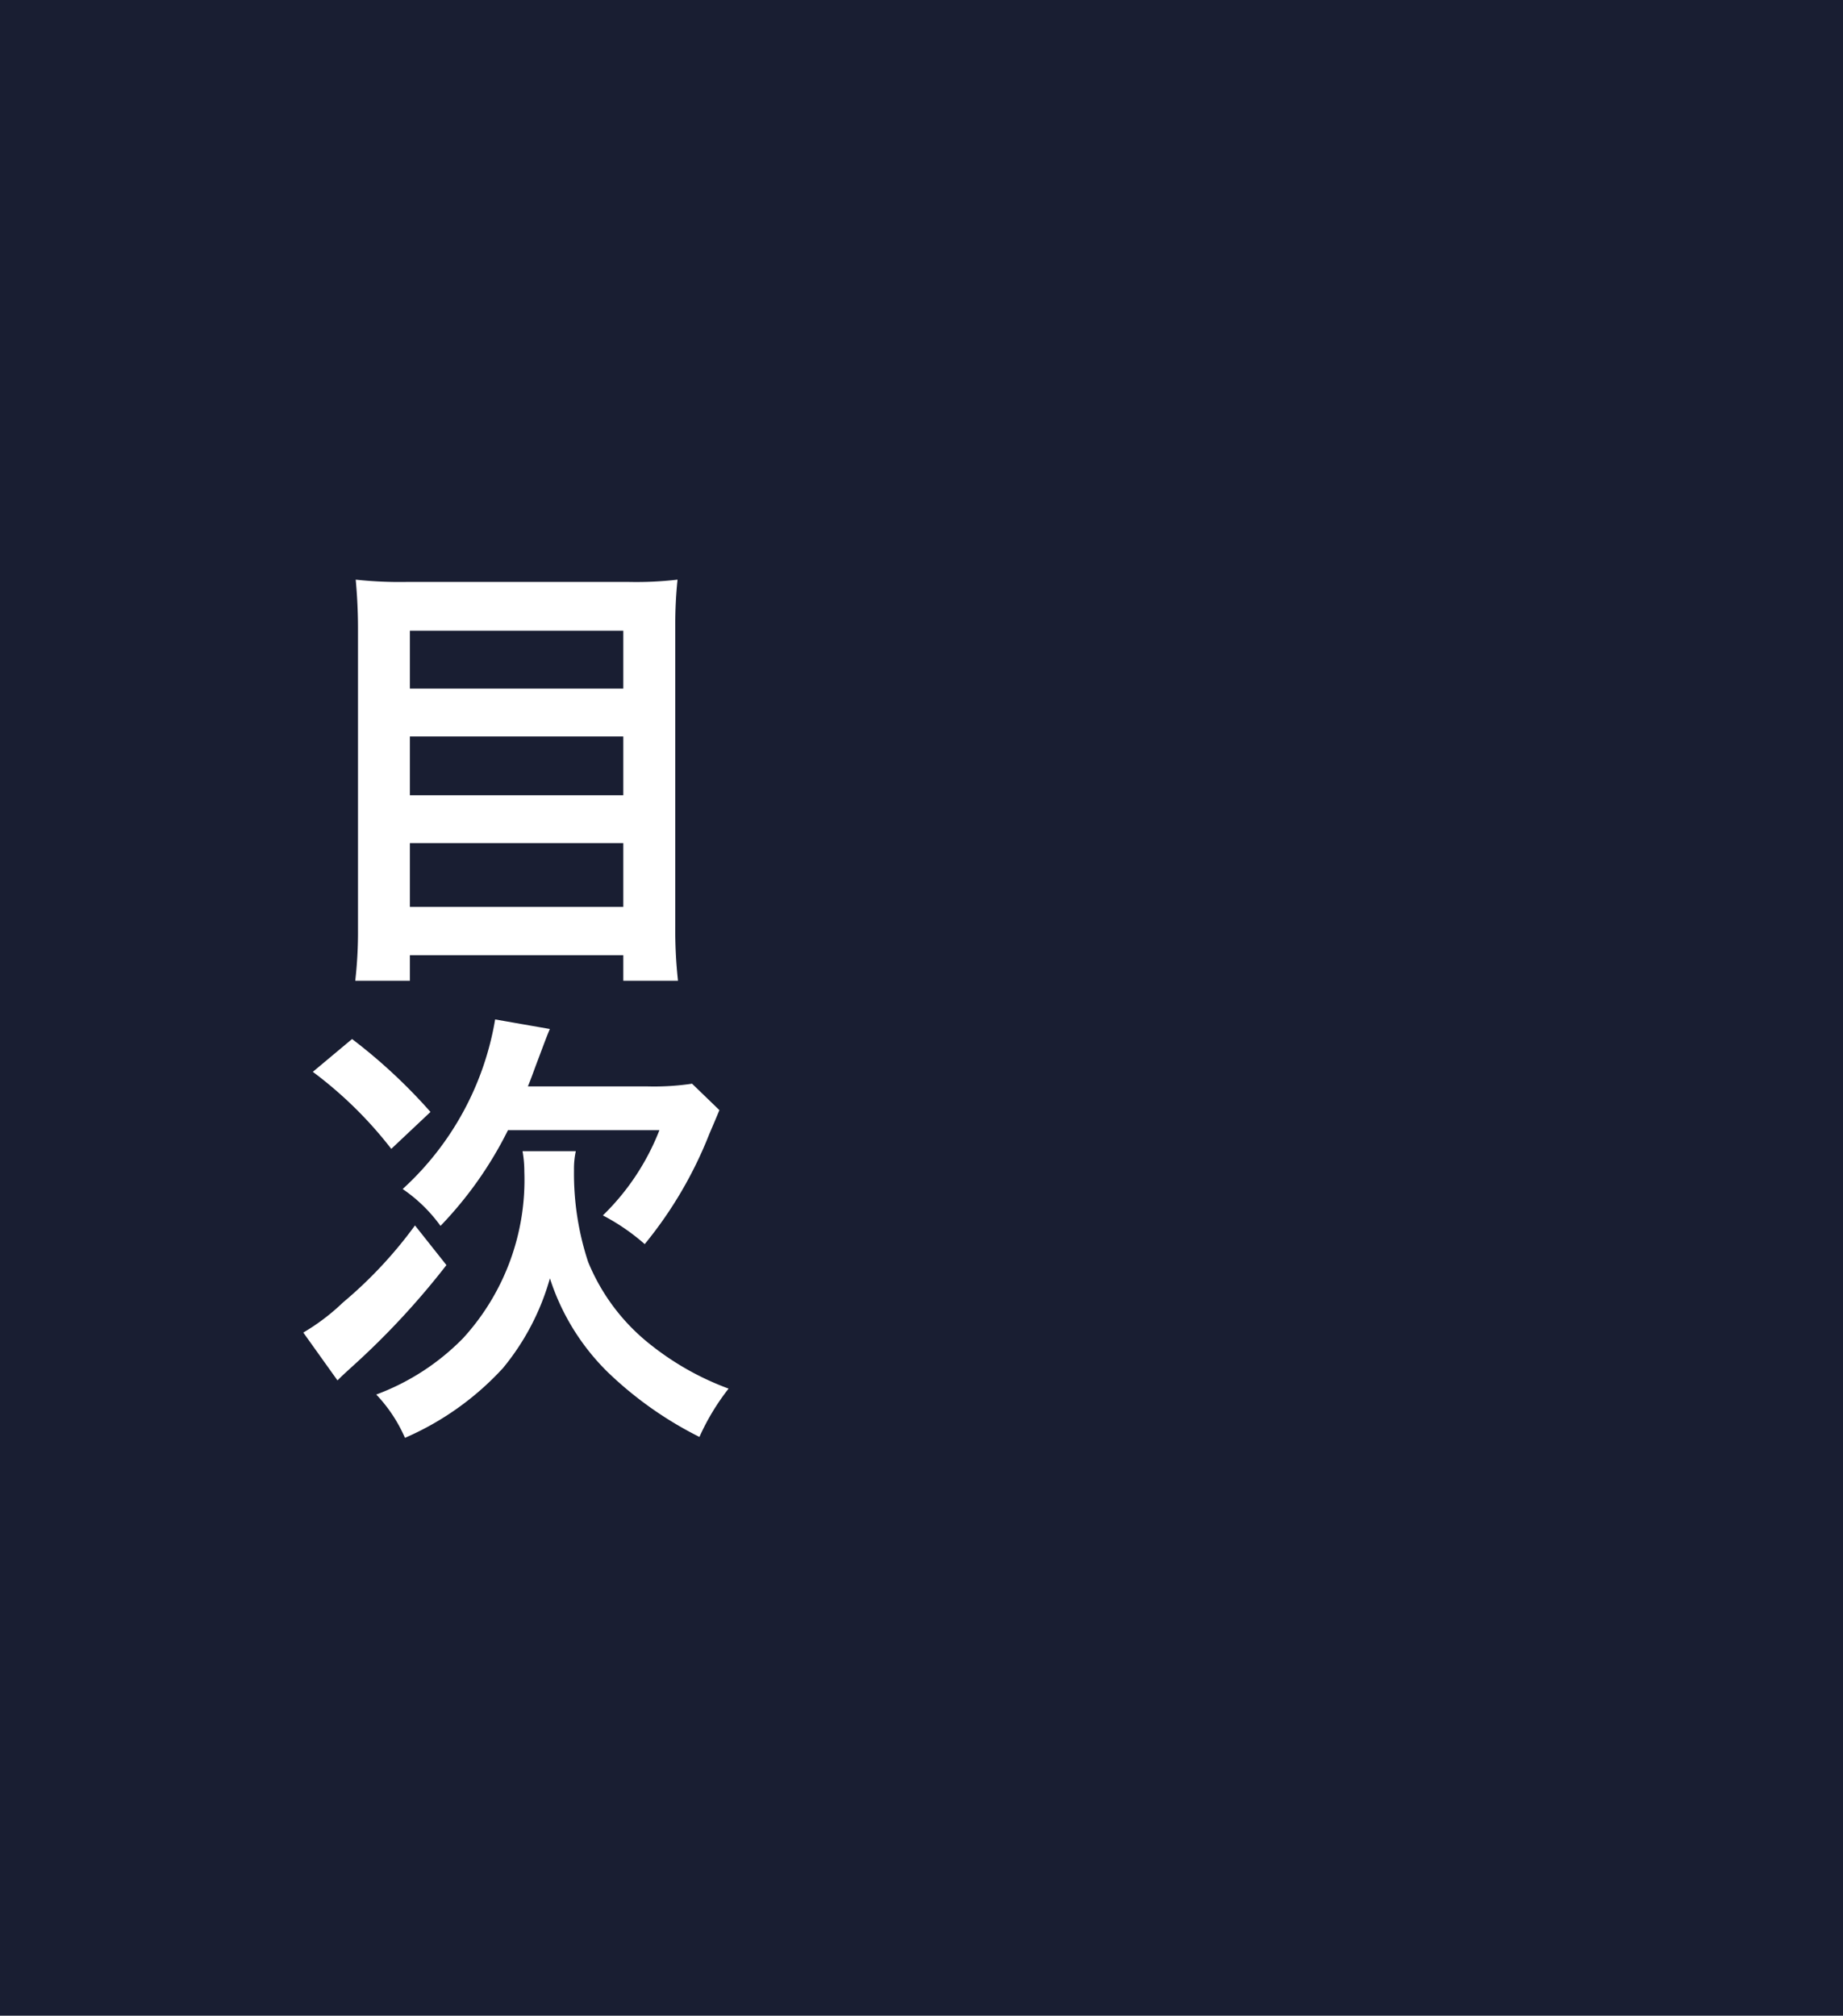 <svg xmlns="http://www.w3.org/2000/svg" viewBox="0 0 88.96 97.307"><defs><style>.cls-1{fill:#191e32;}.cls-2{fill:#fff;}</style></defs><g id="レイヤー_2" data-name="レイヤー 2"><g id="レイヤー_2-2" data-name="レイヤー 2"><rect class="cls-1" width="88.96" height="97.307"/><path class="cls-2" d="M30.35,28.093a17.329,17.329,0,0,0,2.354-.11,21.006,21.006,0,0,0-.109,2.266V44.683a22.546,22.546,0,0,0,.131,2.663h-2.64V46.113h-10.3v1.233H17.148a20.7,20.7,0,0,0,.132-2.487V30.337c0-.858-.044-1.628-.11-2.354a19.806,19.806,0,0,0,2.465.11Zm-.264,5.149V30.447h-10.3v2.795Zm-10.3,5.148h10.3V35.552h-10.3Zm0,5.391h10.3V40.7h-10.3Z"/><path class="cls-2" d="M21.549,61.072a37.815,37.815,0,0,1-4.533,4.885c-.44.4-.528.484-.726.682l-1.65-2.31a10.282,10.282,0,0,0,1.915-1.452,20.915,20.915,0,0,0,3.476-3.719ZM16.994,50.159a26.188,26.188,0,0,1,3.785,3.52l-1.892,1.783A19.578,19.578,0,0,0,15.1,51.743Zm10.8,5.413a4,4,0,0,0-.088.924,13.632,13.632,0,0,0,.682,4.422,9.818,9.818,0,0,0,3.081,4.049,13.546,13.546,0,0,0,3.7,2.068,11.165,11.165,0,0,0-1.408,2.333,17.944,17.944,0,0,1-4.423-3.125,11.106,11.106,0,0,1-2.794-4.532,11.813,11.813,0,0,1-2.267,4.334,13.915,13.915,0,0,1-4.73,3.367,7.181,7.181,0,0,0-1.386-2.091,11.408,11.408,0,0,0,4.2-2.728,11.327,11.327,0,0,0,2.948-8.031,5.578,5.578,0,0,0-.087-.99Zm3.476-3.125a12.267,12.267,0,0,0,2.135-.132l1.32,1.276c-.154.374-.22.528-.484,1.145A19.828,19.828,0,0,1,31.12,60.06,10.131,10.131,0,0,0,29.1,58.674a11.615,11.615,0,0,0,2.729-4.114H24.519a18.553,18.553,0,0,1-3.256,4.62A7.38,7.38,0,0,0,19.436,57.4,14.272,14.272,0,0,0,23.9,49.213l2.641.462c-.176.418-.22.55-.66,1.716-.132.352-.221.616-.4,1.056Z"/></g></g></svg>